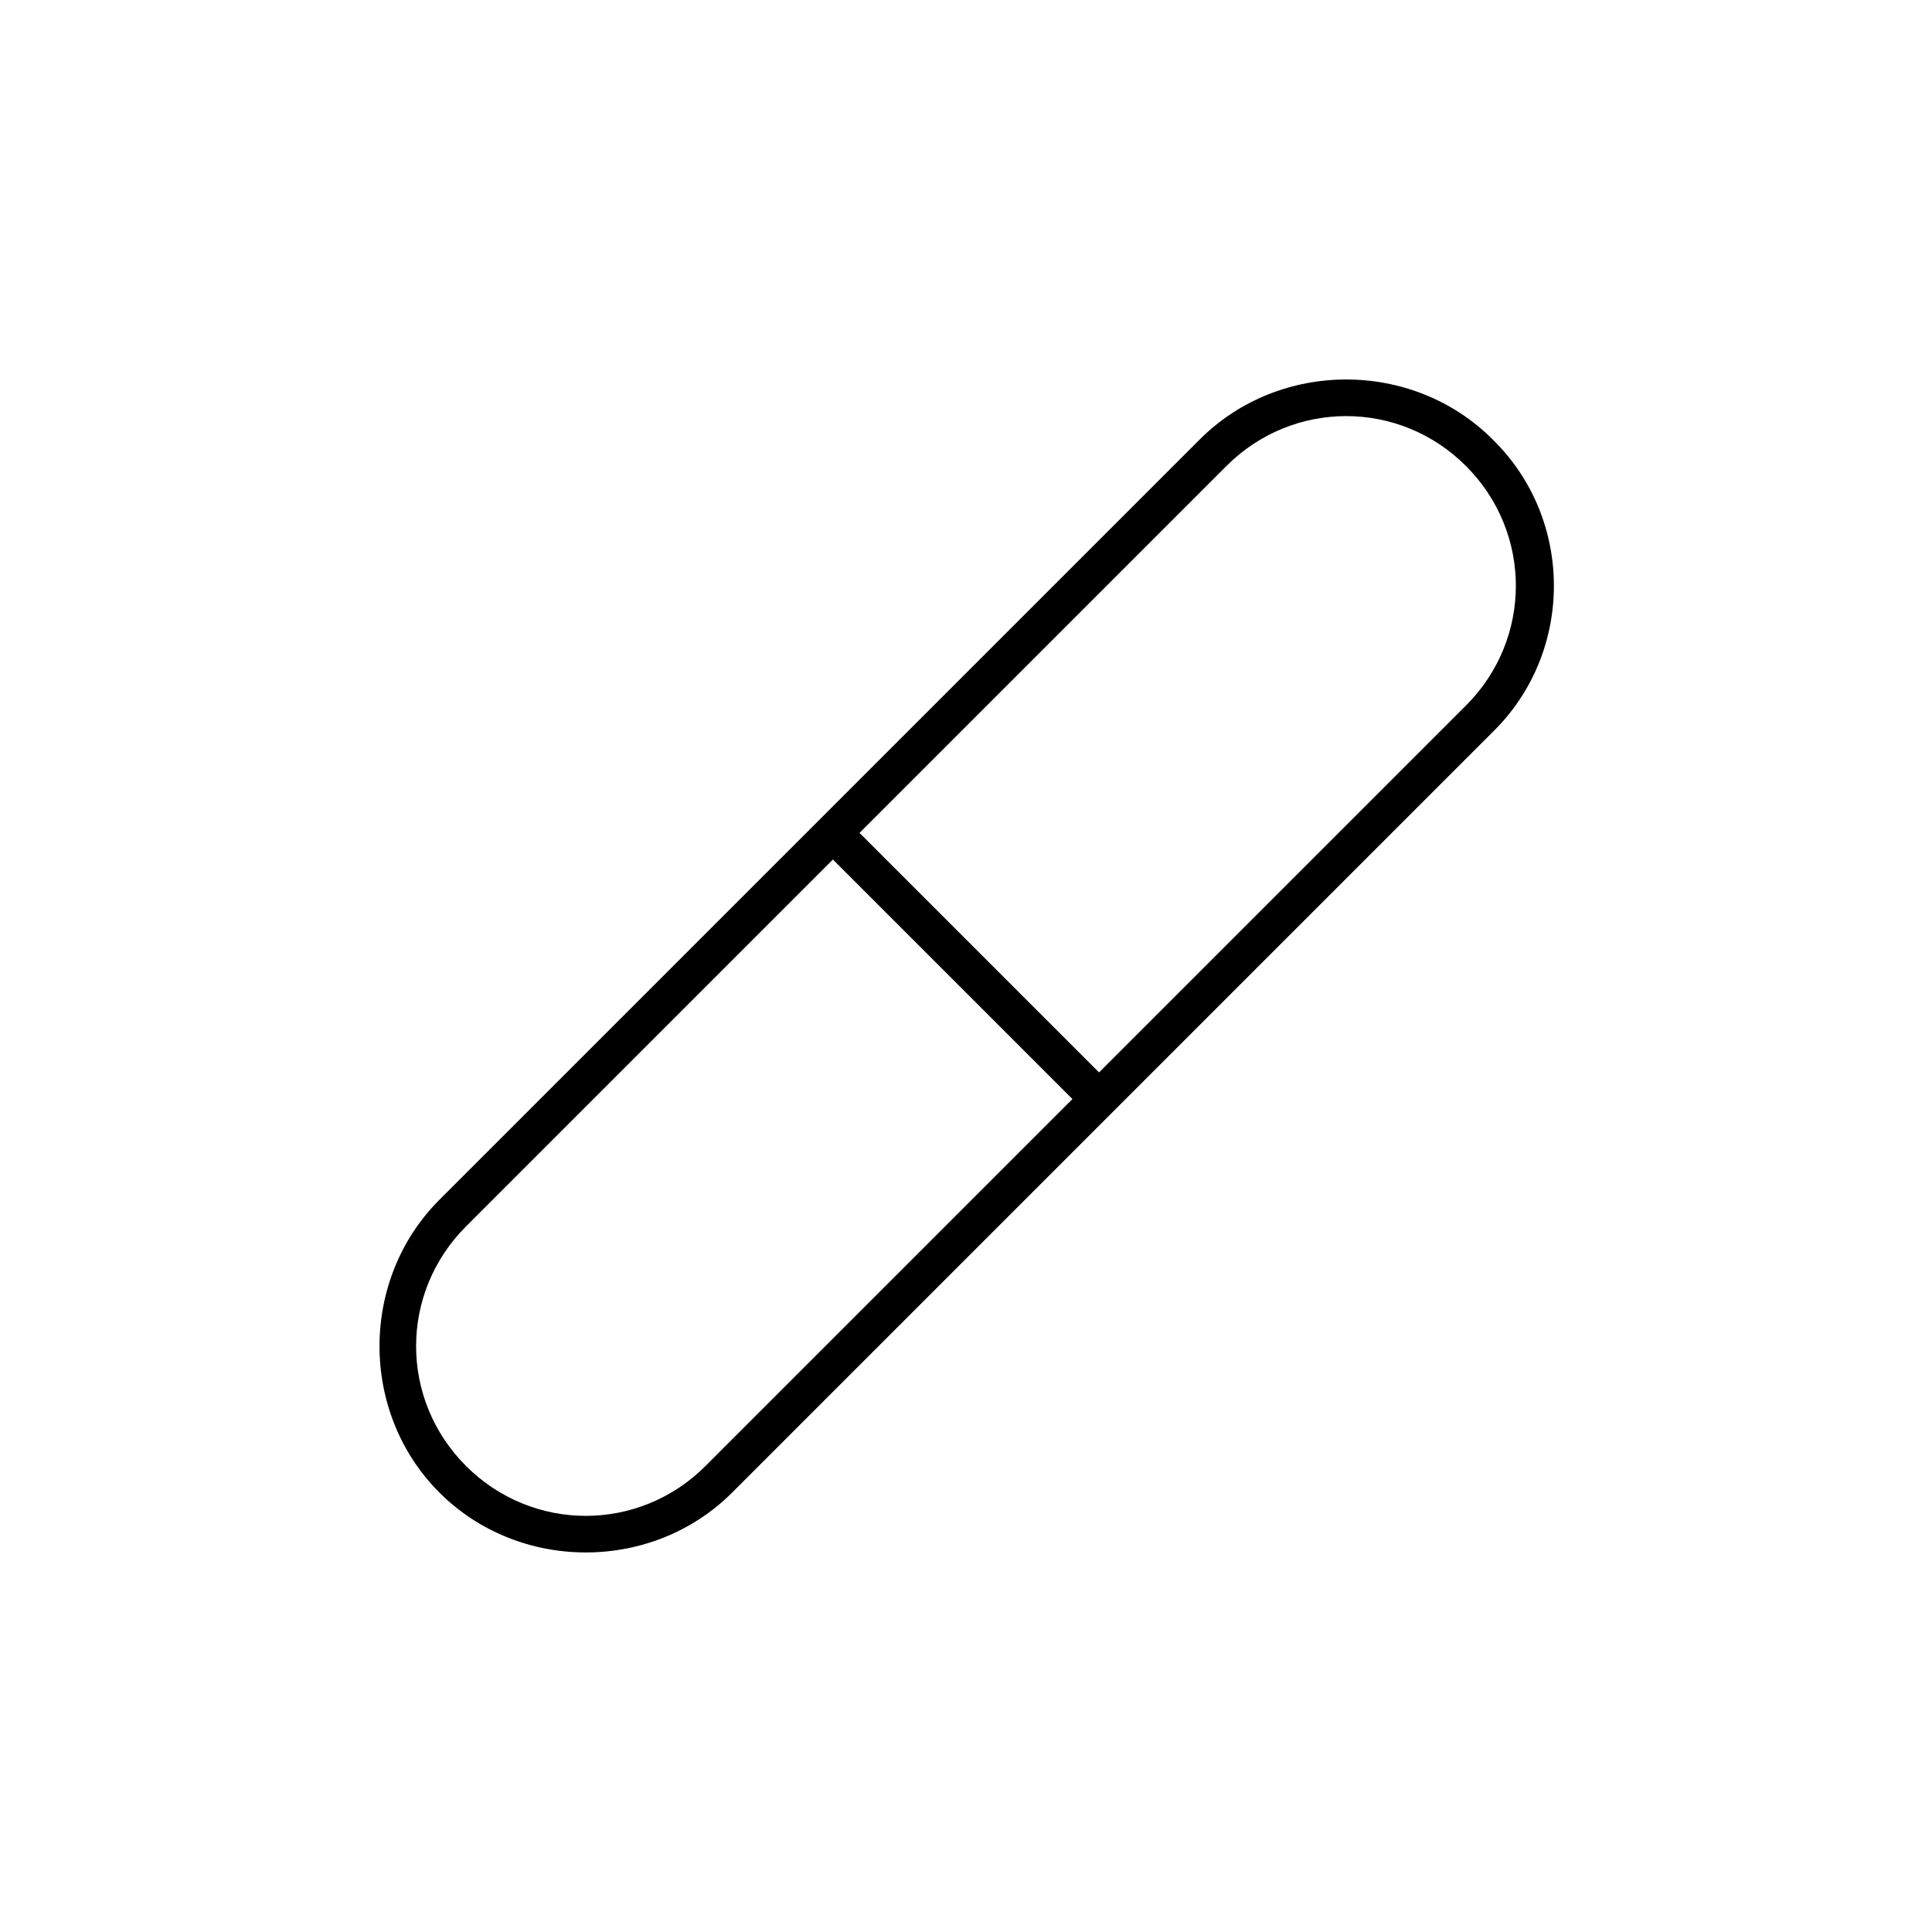 <?xml version="1.0" encoding="UTF-8"?>
<!-- Uploaded to: ICON Repo, www.svgrepo.com, Generator: ICON Repo Mixer Tools -->
<svg fill="#000000" width="800px" height="800px" version="1.1" viewBox="144 144 512 512" xmlns="http://www.w3.org/2000/svg">
 <path d="m539.55 260.44c-21.16-21.16-56.426-21.16-77.586 0l-201.52 201.52c-21.16 21.16-21.16 56.426 0 77.586 21.16 21.16 56.426 21.16 77.586 0l201.52-201.52c21.664-21.156 21.664-56.426 0-77.586zm-7.055 7.055c17.633 17.633 17.633 45.848 0 63.48l-97.234 97.234-63.48-63.48 97.234-97.234c17.633-17.633 45.848-17.633 63.48 0zm-265 265c-17.633-17.633-17.633-45.848 0-63.48l97.234-97.234 63.48 63.48-97.234 97.234c-17.633 17.633-45.848 17.633-63.48 0z"/>
</svg>
